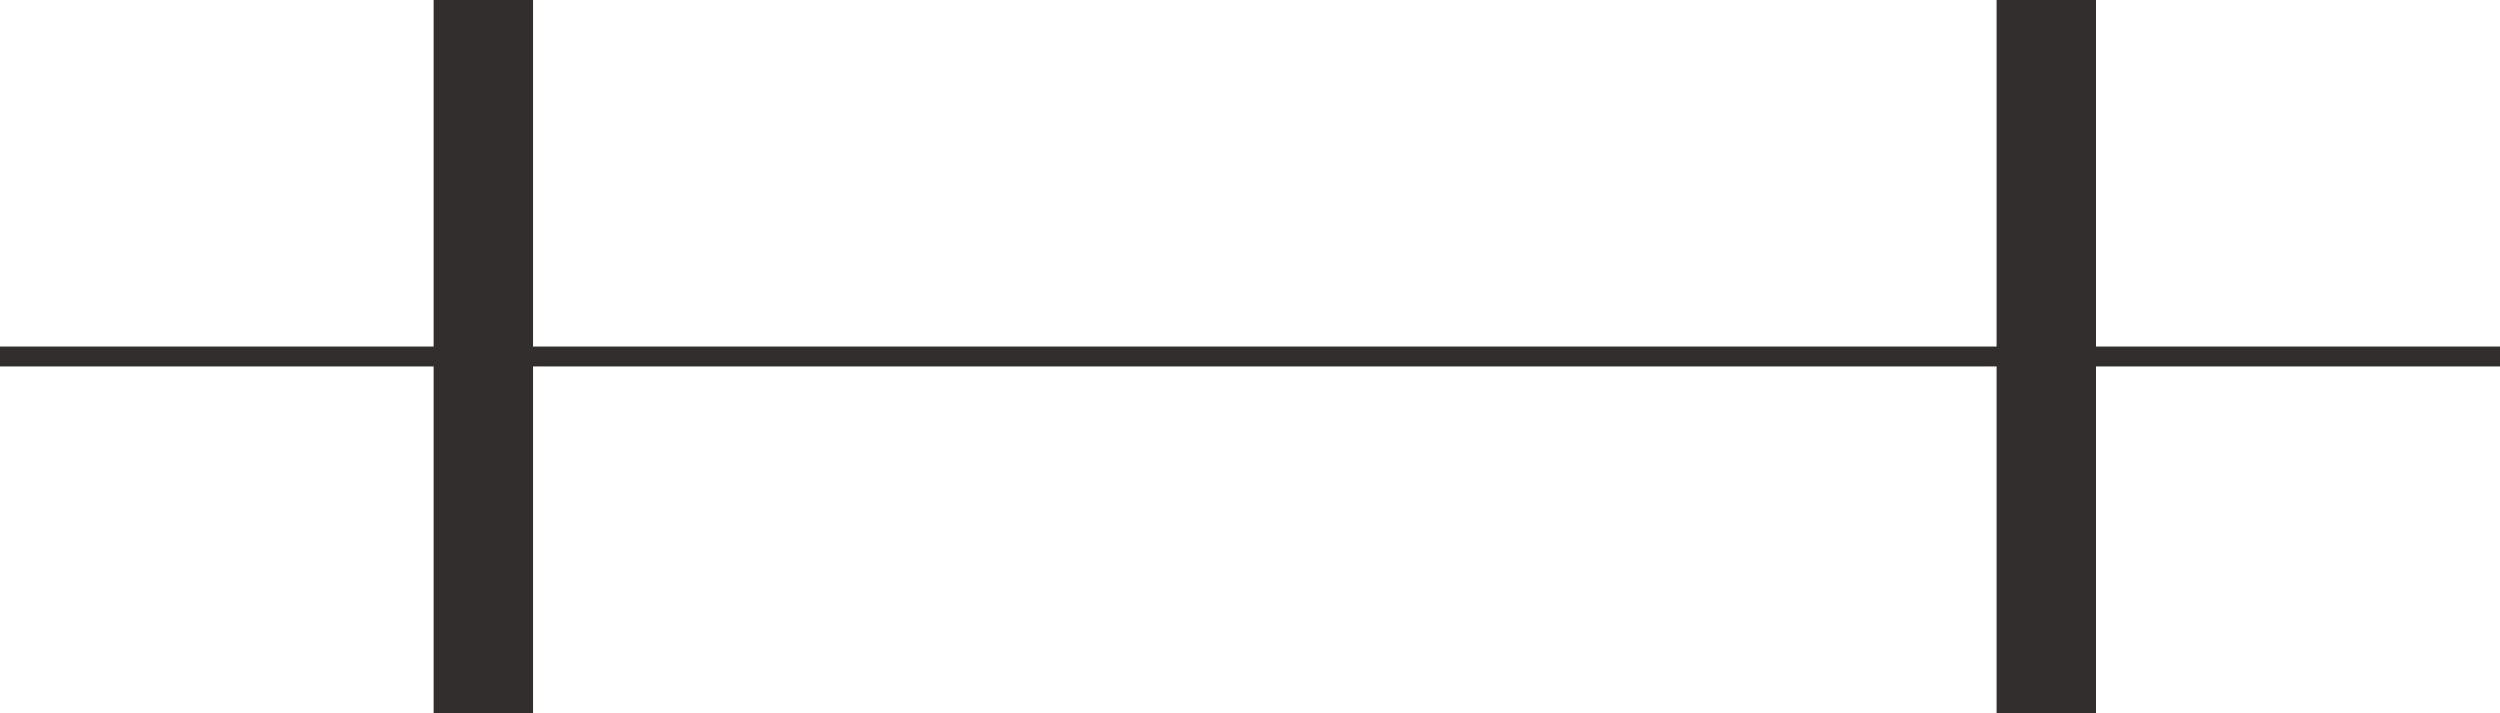 <svg xmlns="http://www.w3.org/2000/svg" viewBox="0 0 125.74 35.87"><line y1="17.93" x2="125.74" y2="17.93" style="fill:none;stroke:#322e2d;stroke-miterlimit:10"></line><line x1="24.31" x2="24.31" y2="35.87" style="fill:none;stroke:#322e2d;stroke-miterlimit:10;stroke-width:5px"></line><line x1="102.92" x2="102.92" y2="35.87" style="fill:none;stroke:#322e2d;stroke-miterlimit:10;stroke-width:5px"></line></svg>